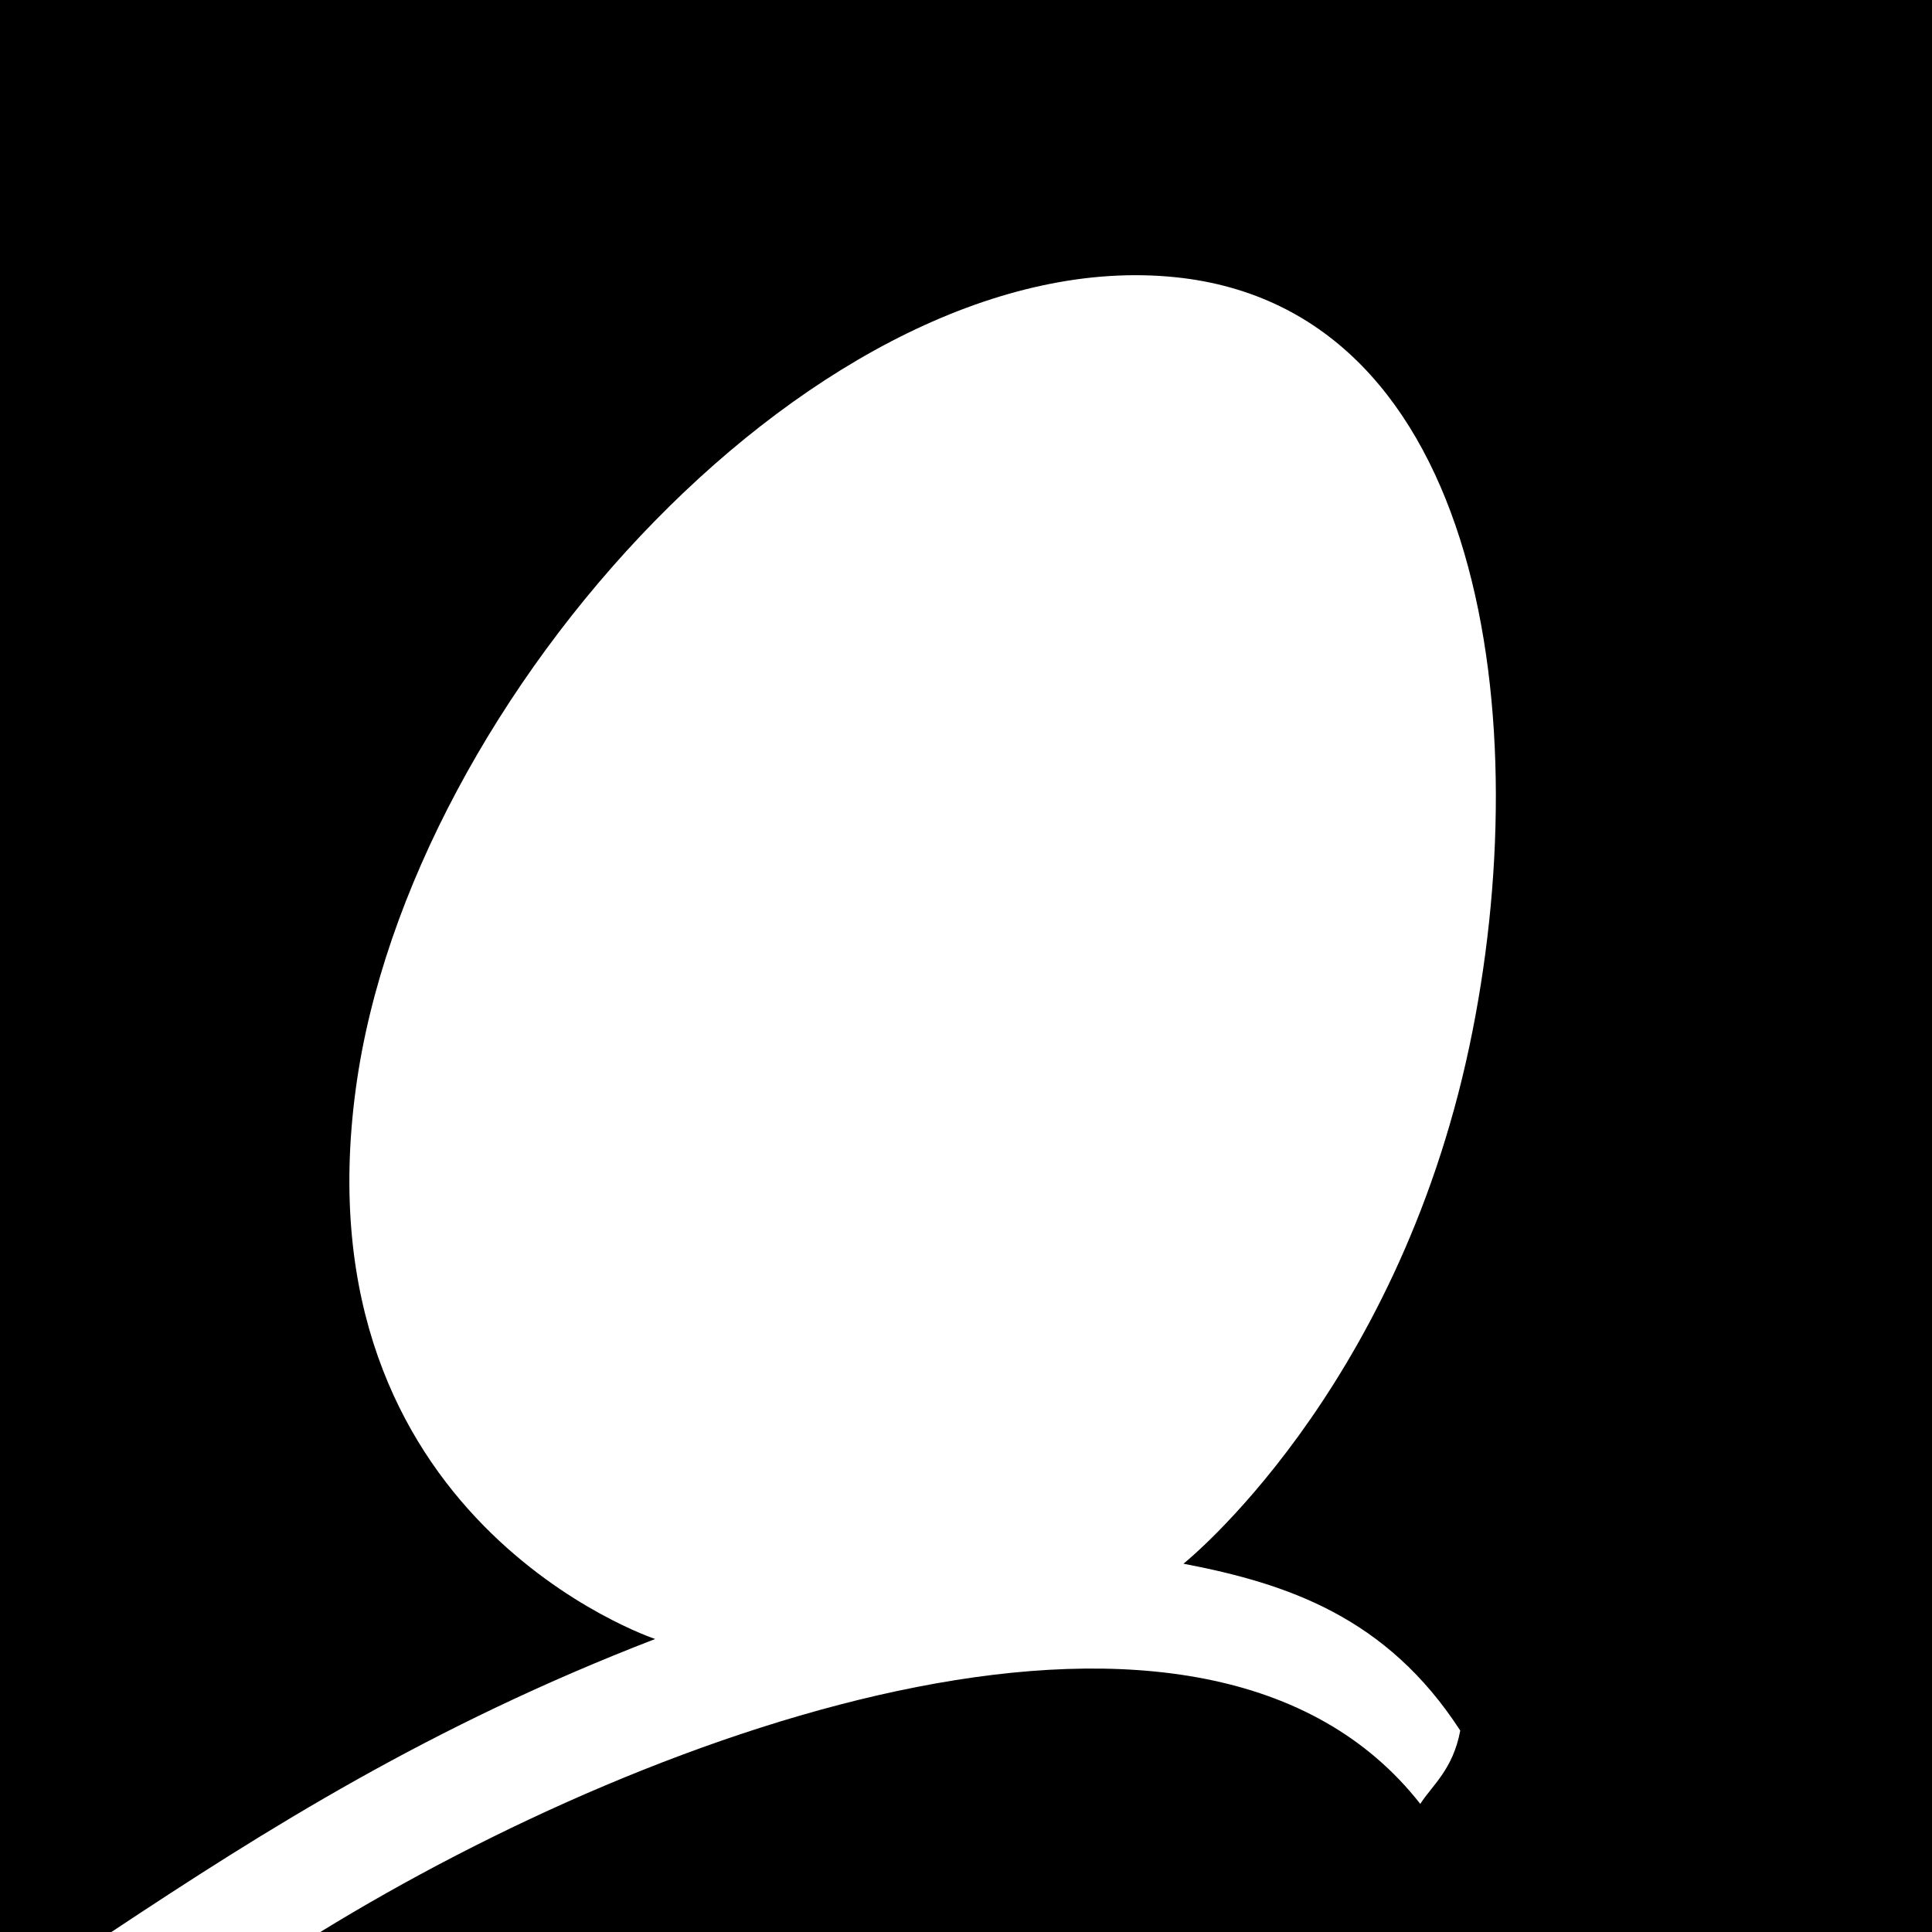<?xml version="1.0" encoding="utf-8"?>
<!-- Generator: www.svgicons.com -->
<svg xmlns="http://www.w3.org/2000/svg" width="800" height="800" viewBox="0 0 512 512">
<path fill="currentColor" d="M0 0v512h29.525c41.14-27.294 84.641-54.706 144.094-77.65c0 0-94.819-31.52-79.318-145.914C108.46 183.925 218.805 63.795 311.639 73.48c81.834 8.539 95.91 118.13 77.771 203.76c-19.553 92.31-75.781 137.158-75.781 137.158c27.49 5.27 53.839 14.092 73.35 44.22c-1.917 10.351-7.514 14.587-10.588 19.437C319.433 405.379 174.767 456.78 84.89 512H512V0z"/>
</svg>